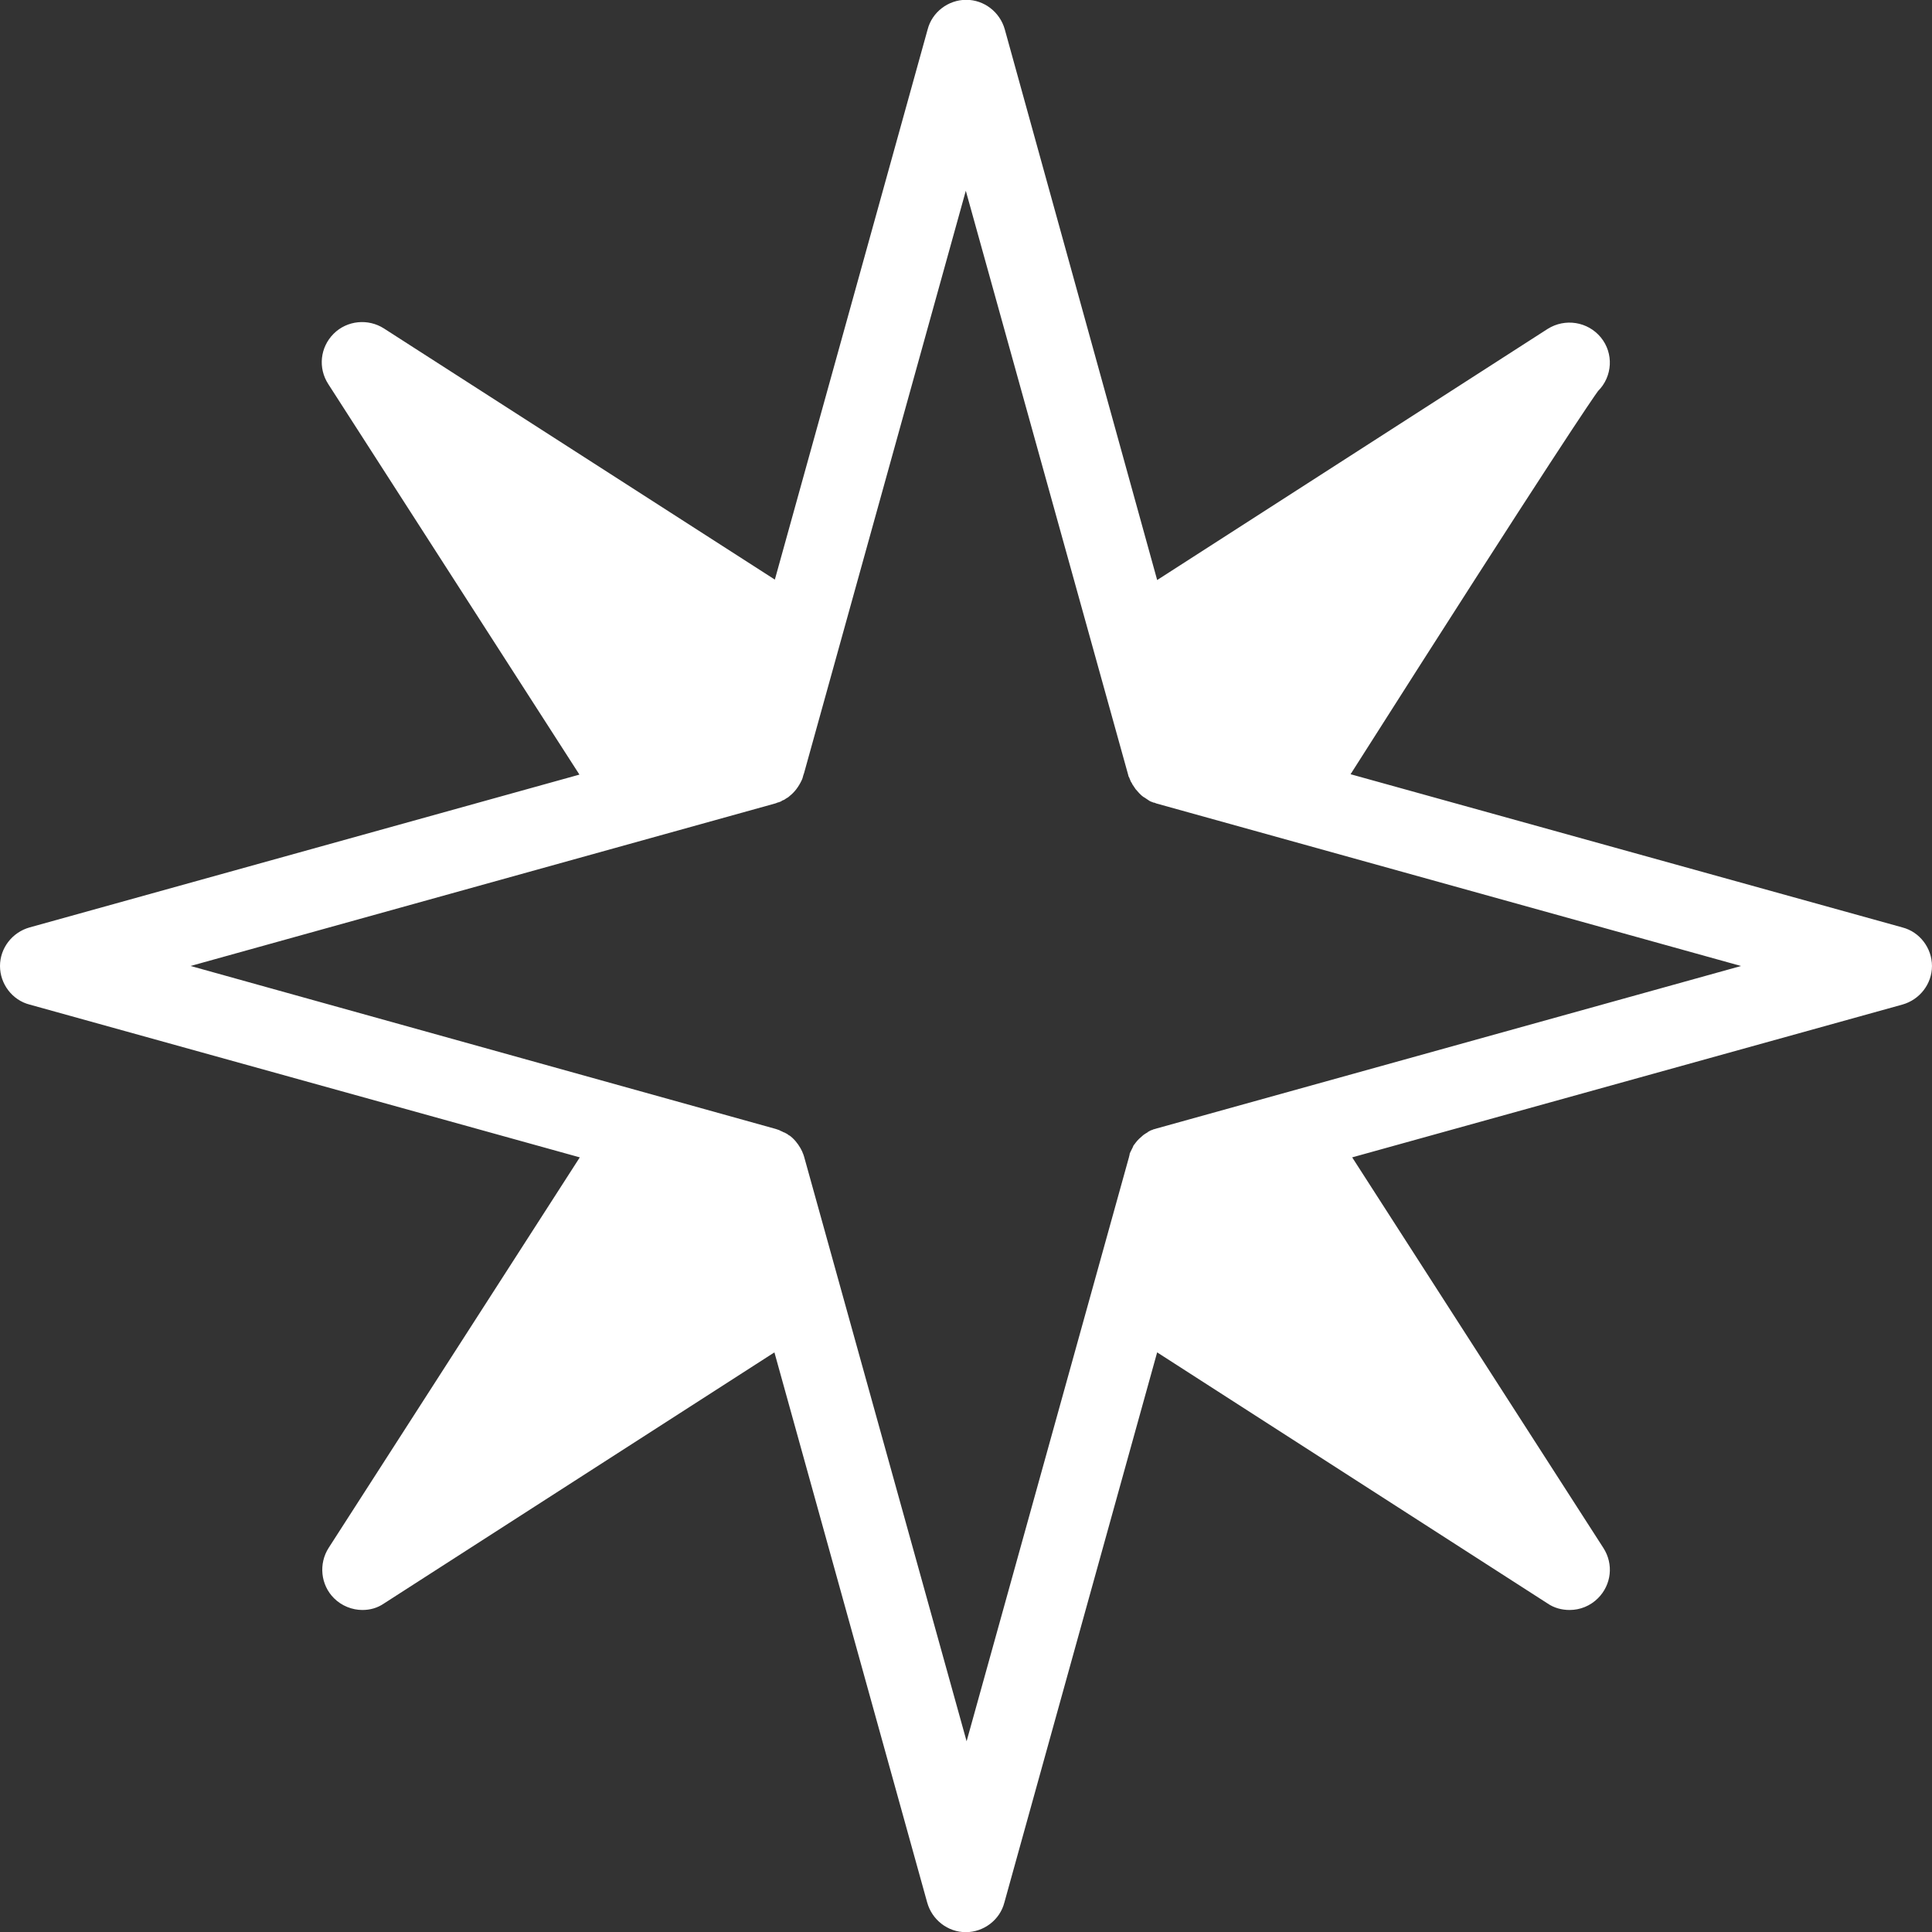 <svg viewBox="0 0 800 800" xmlns="http://www.w3.org/2000/svg" data-name="Warstwa 1" id="Warstwa_1">
  <rect x="0" y="0" width="800" height="800" fill="#333333" stroke="none"/>
  <defs>
    <style>
      .cls-1 {
        fill: #fff;
      }
    </style>
  </defs>
  <path d="M787.72,384.02l-228.48-63.43c85.47-134.43,100.61-156.13,102.46-158.65,6.06-6.06,6.56-15.65,1.18-22.21s-14.81-8.08-22.04-3.53l-161.68,103.98L416.07,12.2c-2.02-7.23-8.58-12.28-15.98-12.28s-14.13,5.05-15.98,12.28l-63.26,227.8-161.85-103.98c-6.56-4.21-15.31-3.37-20.86,2.19s-6.56,14.13-2.19,20.86l103.98,161.68L12.28,384.02c-7.23,2.02-12.28,8.58-12.28,15.98s5.05,14.13,12.28,15.98l227.8,63.26-103.98,161.68c-4.21,6.56-3.37,15.31,2.19,20.86,3.2,3.2,7.57,4.88,11.78,4.88h0c3.2,0,6.23-.84,8.92-2.69l161.68-103.98,63.26,227.8c2.02,7.23,8.58,12.28,15.98,12.28s14.13-5.05,15.98-12.28l63.26-227.8,161.68,103.98c2.69,1.85,5.89,2.69,9.09,2.69h0c4.37,0,8.58-1.68,11.78-4.88,5.55-5.55,6.56-14.13,2.19-20.86l-103.98-161.68,227.8-63.26c7.23-2.02,12.28-8.58,12.28-15.98s-5.05-14.13-12.28-15.98h0ZM478.82,467.3c-.34.17-.67.17-1.18.34-.11,0-.23.06-.34.17-.67.17-1.35.5-1.85.84,0,0-.17,0-.17.17-.67.34-1.35.84-1.85,1.18h0c-1.18,1.01-2.36,2.02-3.2,3.2-.17.17-.34.5-.5.67-.34.34-.5.67-.67,1.18-.17.34-.34.67-.5,1.01s-.34.67-.5,1.01c-.17.34-.34.67-.34,1.18,0,.17-.17.34-.17.67l-67.3,242.1-67.3-242.1c-.17-.34-.17-.67-.34-1.01,0-.17-.17-.34-.17-.34-.17-.67-.5-1.18-.84-1.85,0-.17-.17-.17-.17-.34-1.18-2.02-2.69-3.87-4.54-5.22h-.17c-.5-.5-1.18-.84-1.85-1.18-.17,0-.34-.17-.5-.17-.5-.34-1.18-.5-1.68-.84-.17,0-.34-.17-.5-.17-.34-.17-.67-.17-1.01-.34l-242.27-67.47,242.1-67.3c.34-.17.67-.17.84-.34.17,0,.5-.17.67-.17.5-.17,1.01-.34,1.35-.67.34-.17.5-.17.84-.34s.67-.5,1.01-.67.67-.34,1.01-.67l.17-.17c2.19-1.68,3.87-4.04,5.05-6.56h0c.34-.67.5-1.35.67-2.02h0l.17-.5c0-.17.17-.34.17-.5h0l66.96-241.09,67.3,242.1c0,.34.17.5.34.84s.17.5.34.84.34,1.01.67,1.35c.17.17.17.5.34.67.34.5.67,1.01,1.01,1.51.17.17.17.34.34.5,1.01,1.18,2.02,2.36,3.2,3.2.17,0,.17.17.34.17.5.34,1.01.67,1.51,1.01.17.17.34.17.5.34.5.34,1.01.5,1.51.67.17.17.5.17.67.17.34.17.5.17.84.34l242.1,67.3-242.1,67.3h-.01Z" class="cls-1"></path>
</svg>